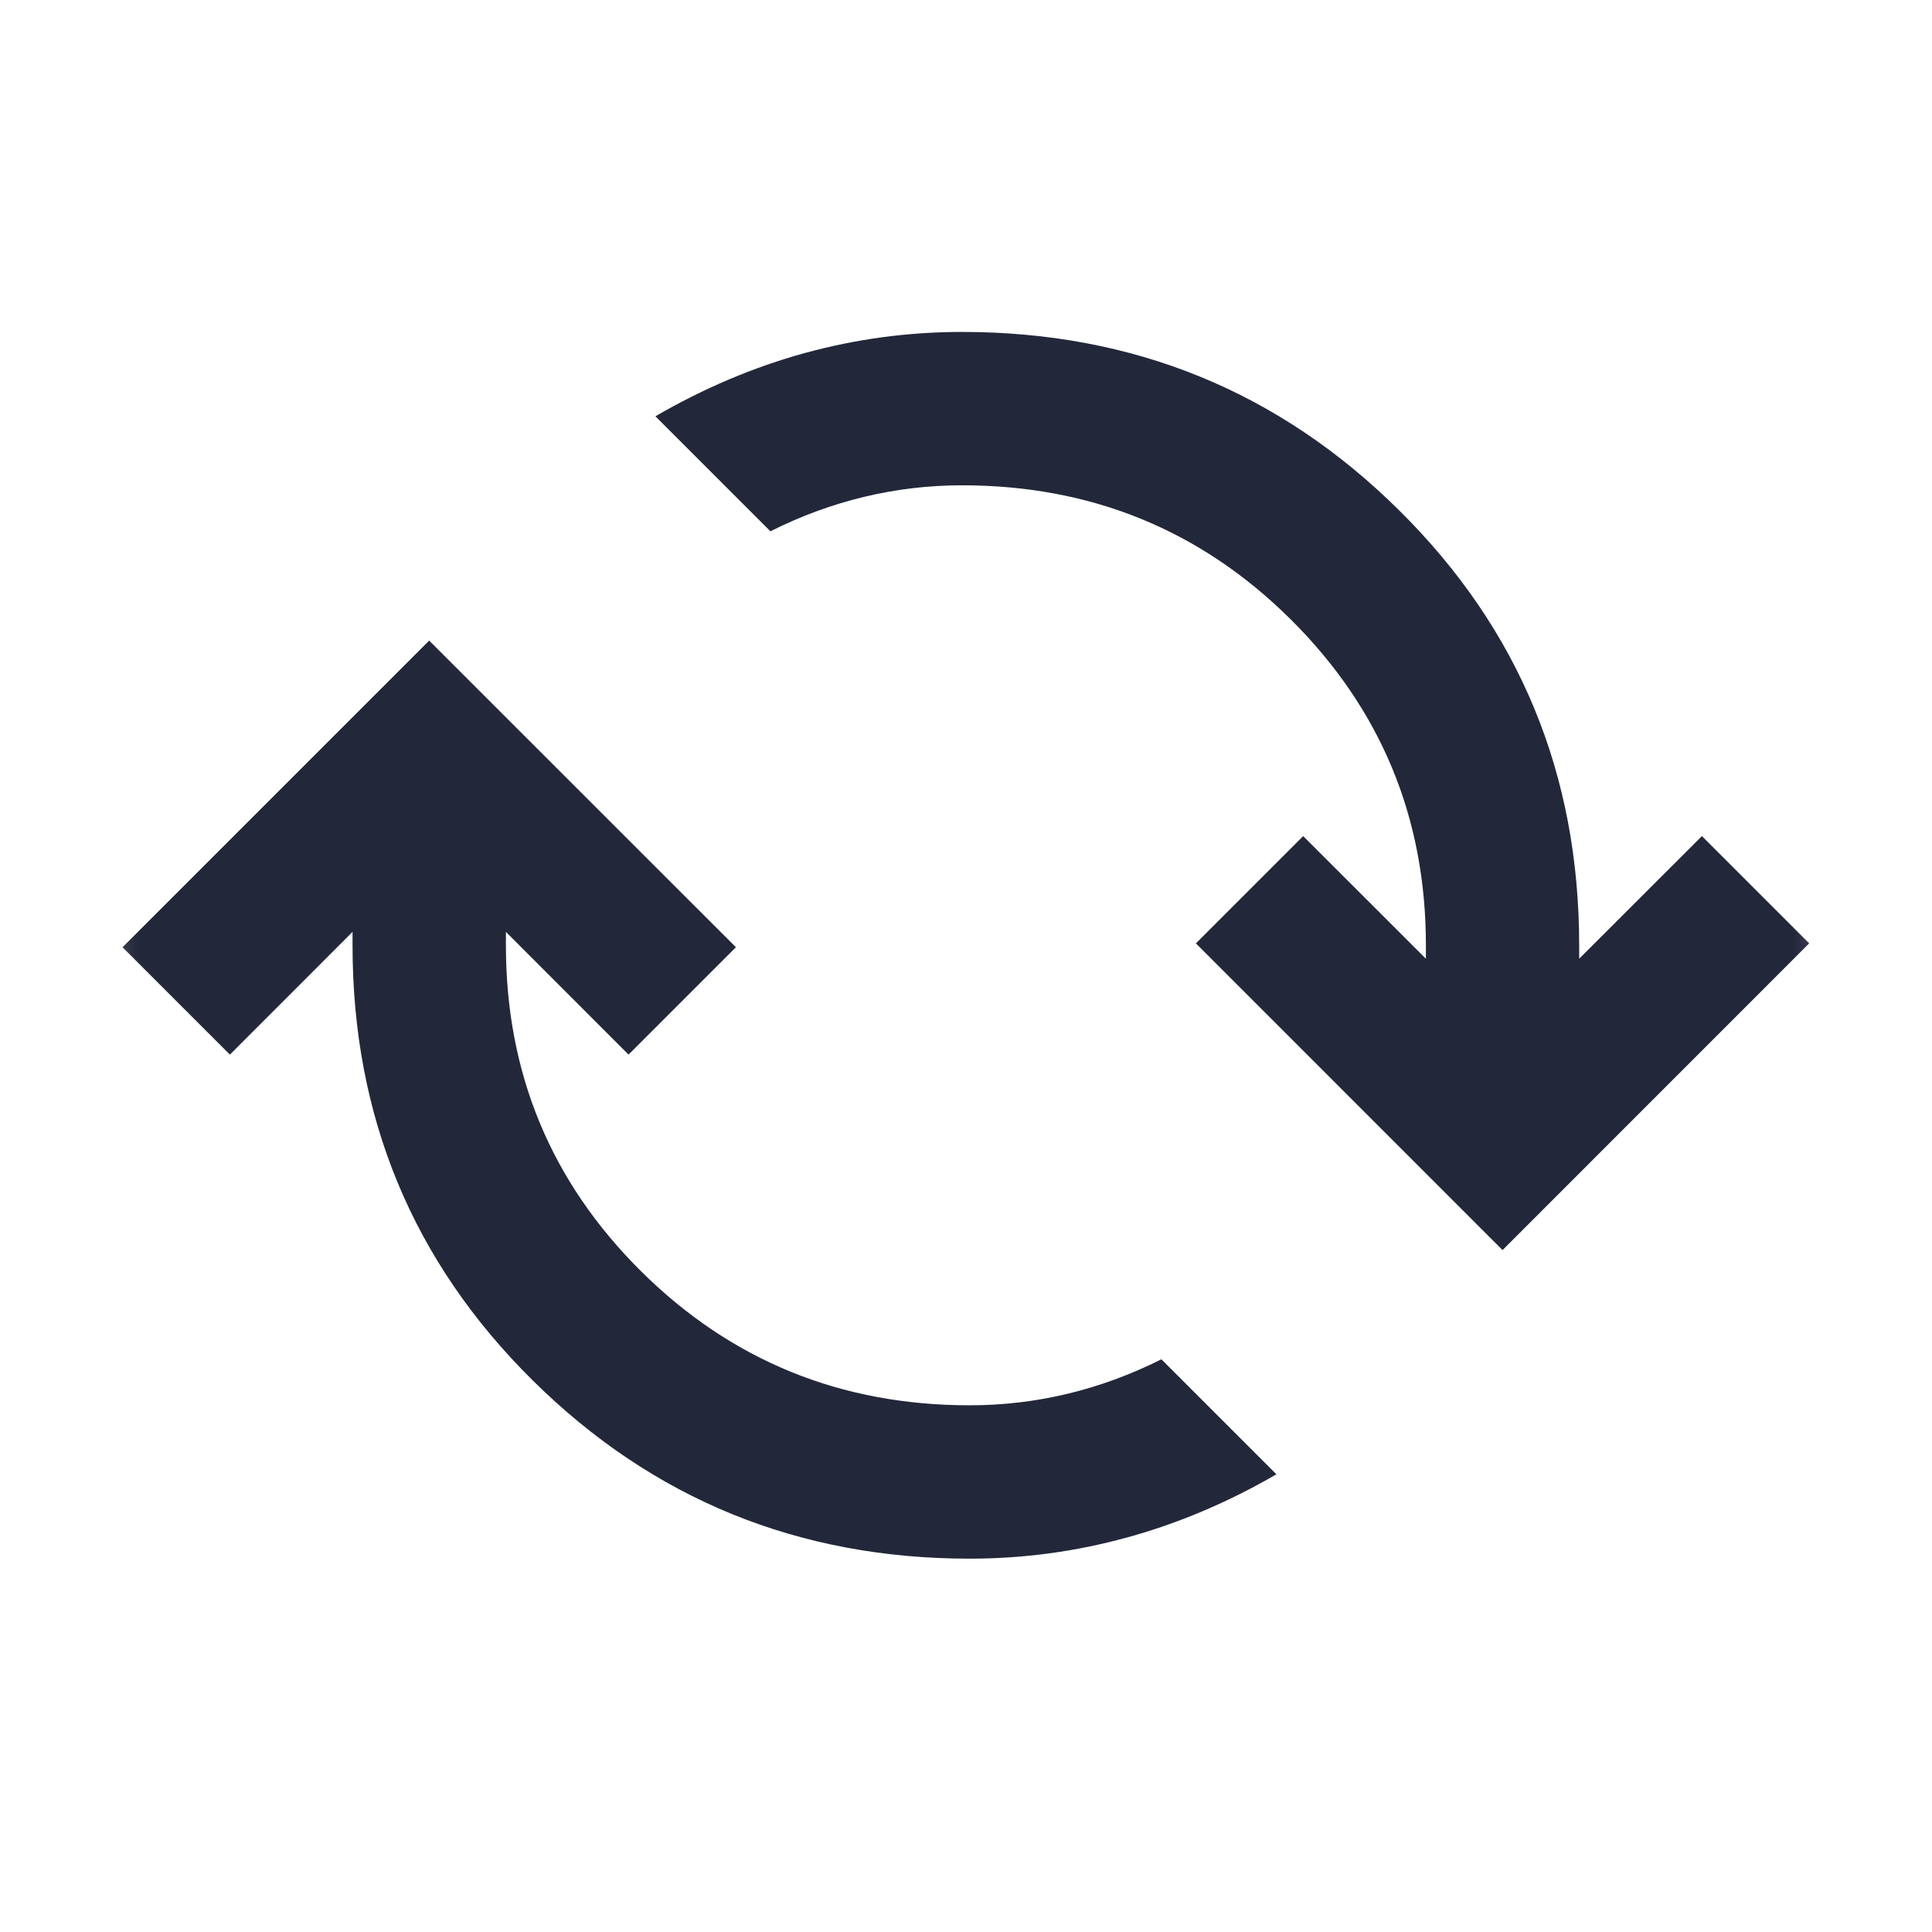 <svg width="21" height="21" viewBox="0 0 21 21" fill="none" xmlns="http://www.w3.org/2000/svg">
<mask id="mask0_170_605" style="mask-type:alpha" maskUnits="userSpaceOnUse" x="0" y="0" width="21" height="21">
<rect x="0.5" y="0.275" width="20" height="20" fill="#D9D9D9"/>
</mask>
<g mask="url(#mask0_170_605)">
<path d="M10.54 16.942C8.679 16.942 7.096 16.296 5.79 15.004C4.485 13.713 3.832 12.136 3.832 10.275V10.129L2.499 11.463L1.332 10.296L4.665 6.963L7.999 10.296L6.832 11.463L5.499 10.129V10.275C5.499 11.664 5.988 12.844 6.967 13.817C7.947 14.789 9.138 15.275 10.54 15.275C10.902 15.275 11.256 15.233 11.603 15.15C11.95 15.067 12.29 14.942 12.624 14.775L13.874 16.025C13.346 16.331 12.804 16.56 12.249 16.712C11.693 16.865 11.124 16.942 10.54 16.942ZM16.332 13.588L12.999 10.254L14.165 9.088L15.499 10.421V10.275C15.499 8.886 15.009 7.706 14.03 6.733C13.051 5.761 11.86 5.275 10.457 5.275C10.096 5.275 9.742 5.317 9.395 5.4C9.047 5.483 8.707 5.608 8.374 5.775L7.124 4.525C7.651 4.219 8.193 3.99 8.749 3.837C9.304 3.685 9.874 3.608 10.457 3.608C12.318 3.608 13.902 4.254 15.207 5.546C16.513 6.838 17.165 8.414 17.165 10.275V10.421L18.499 9.088L19.665 10.254L16.332 13.588Z" fill="#23273A"/>
</g>
</svg>
